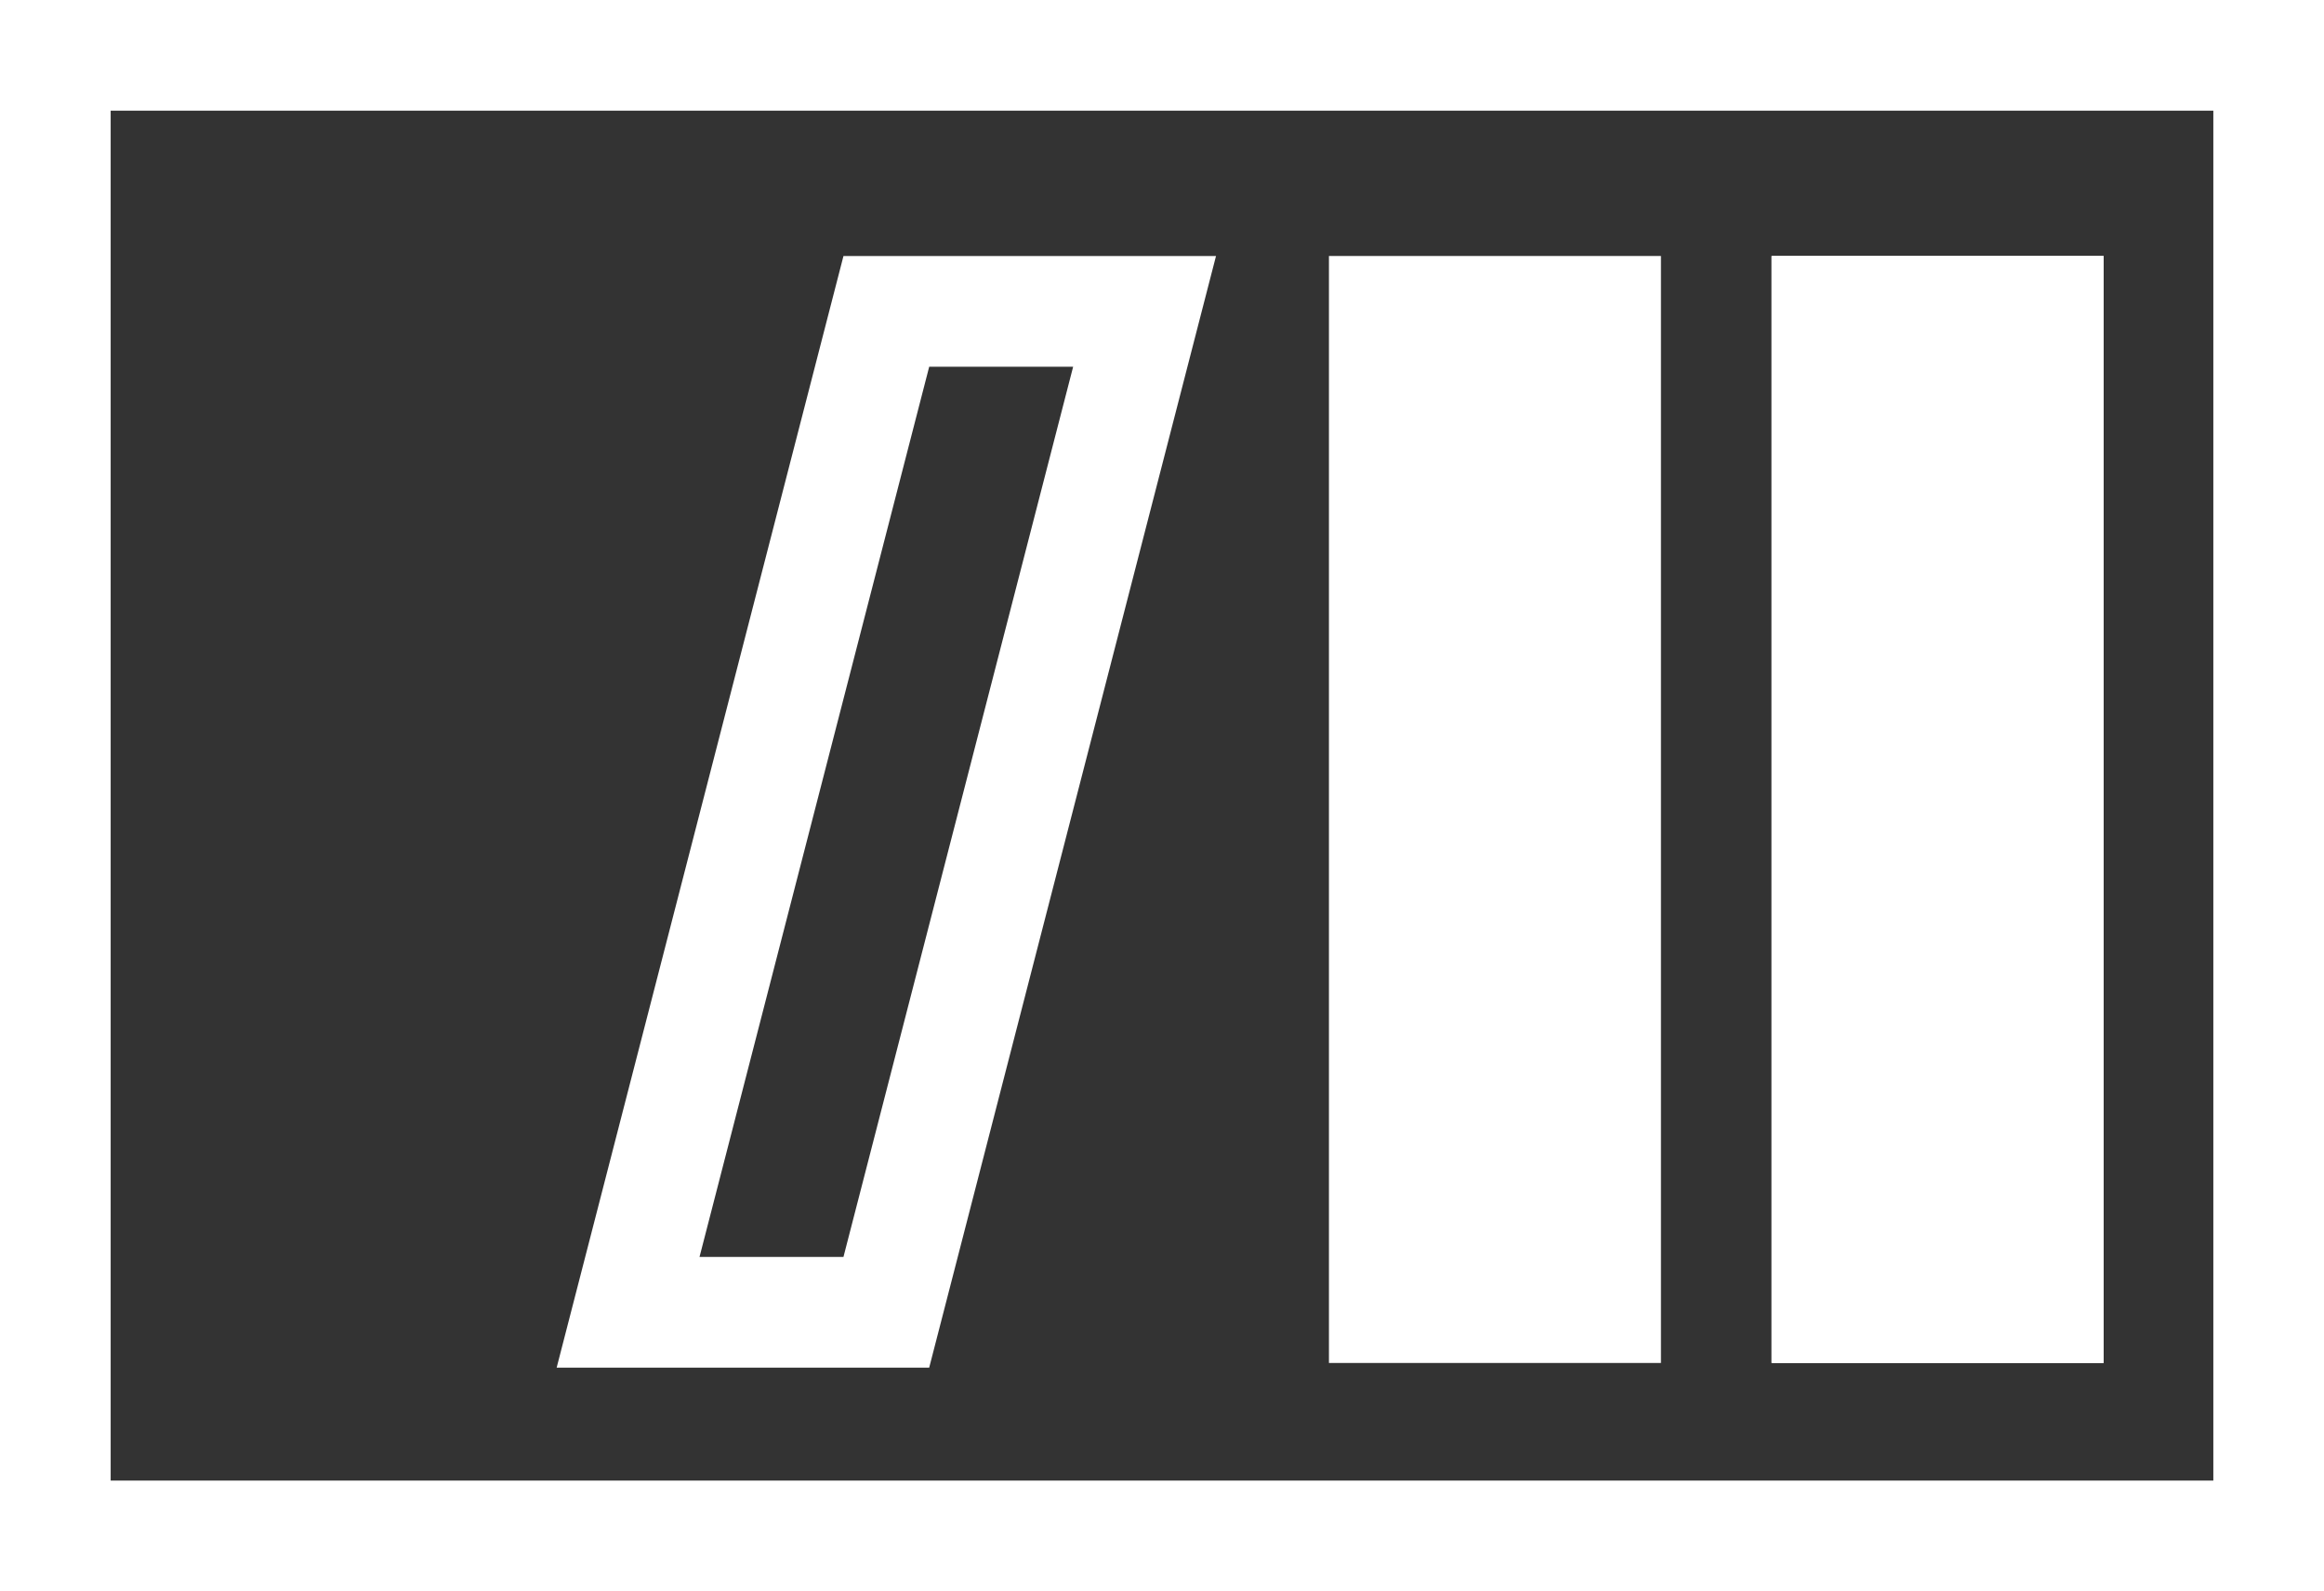 <svg xmlns="http://www.w3.org/2000/svg" width="42" height="28.75" viewBox="0 0 42 28.75"><rect x="0" y="0" width="42" height="28.75" fill="#333333" stroke="none"/><g transform="translate(1 1)"><path d="M-5269-2254v26.75h-40V-2254Z" transform="translate(5309 2254)" fill="none" stroke="#fff" stroke-width="2"/><g transform="translate(31.017 3.625)" fill="none" stroke="#fff" stroke-width="2"><rect width="6" height="20" stroke="none"/><rect x="1" y="1" width="4" height="18" fill="none"/></g><g transform="translate(23.017 3.625)" fill="#fff"><path d="M 13 19 L 9 19 L 9 1 L 13 1 L 13 19 Z M 5 19 L 1 19 L 1 1 L 5 1 L 5 19 Z" stroke="none"/><path d="M 12 18 L 12 2 L 10 2 L 10 18 L 12 18 M 4 18 L 4 2 L 2 2 L 2 18 L 4 18 M 14 20 L 8 20 L 8 -1.358032193365943e-07 L 14 -1.358032193365943e-07 L 14 20 Z M 6 20 L 2.716064386731887e-07 20 L 2.716064386731887e-07 -1.358032193365943e-07 L 6 -1.358032193365943e-07 L 6 20 Z" stroke="none" fill="#fff"/></g><path d="M-5191.5-2218.583h4.667l4.667-18.083h-4.667Z" transform="translate(5201.851 2241.292)" fill="none" stroke="#fff" stroke-width="2"/></g></svg>